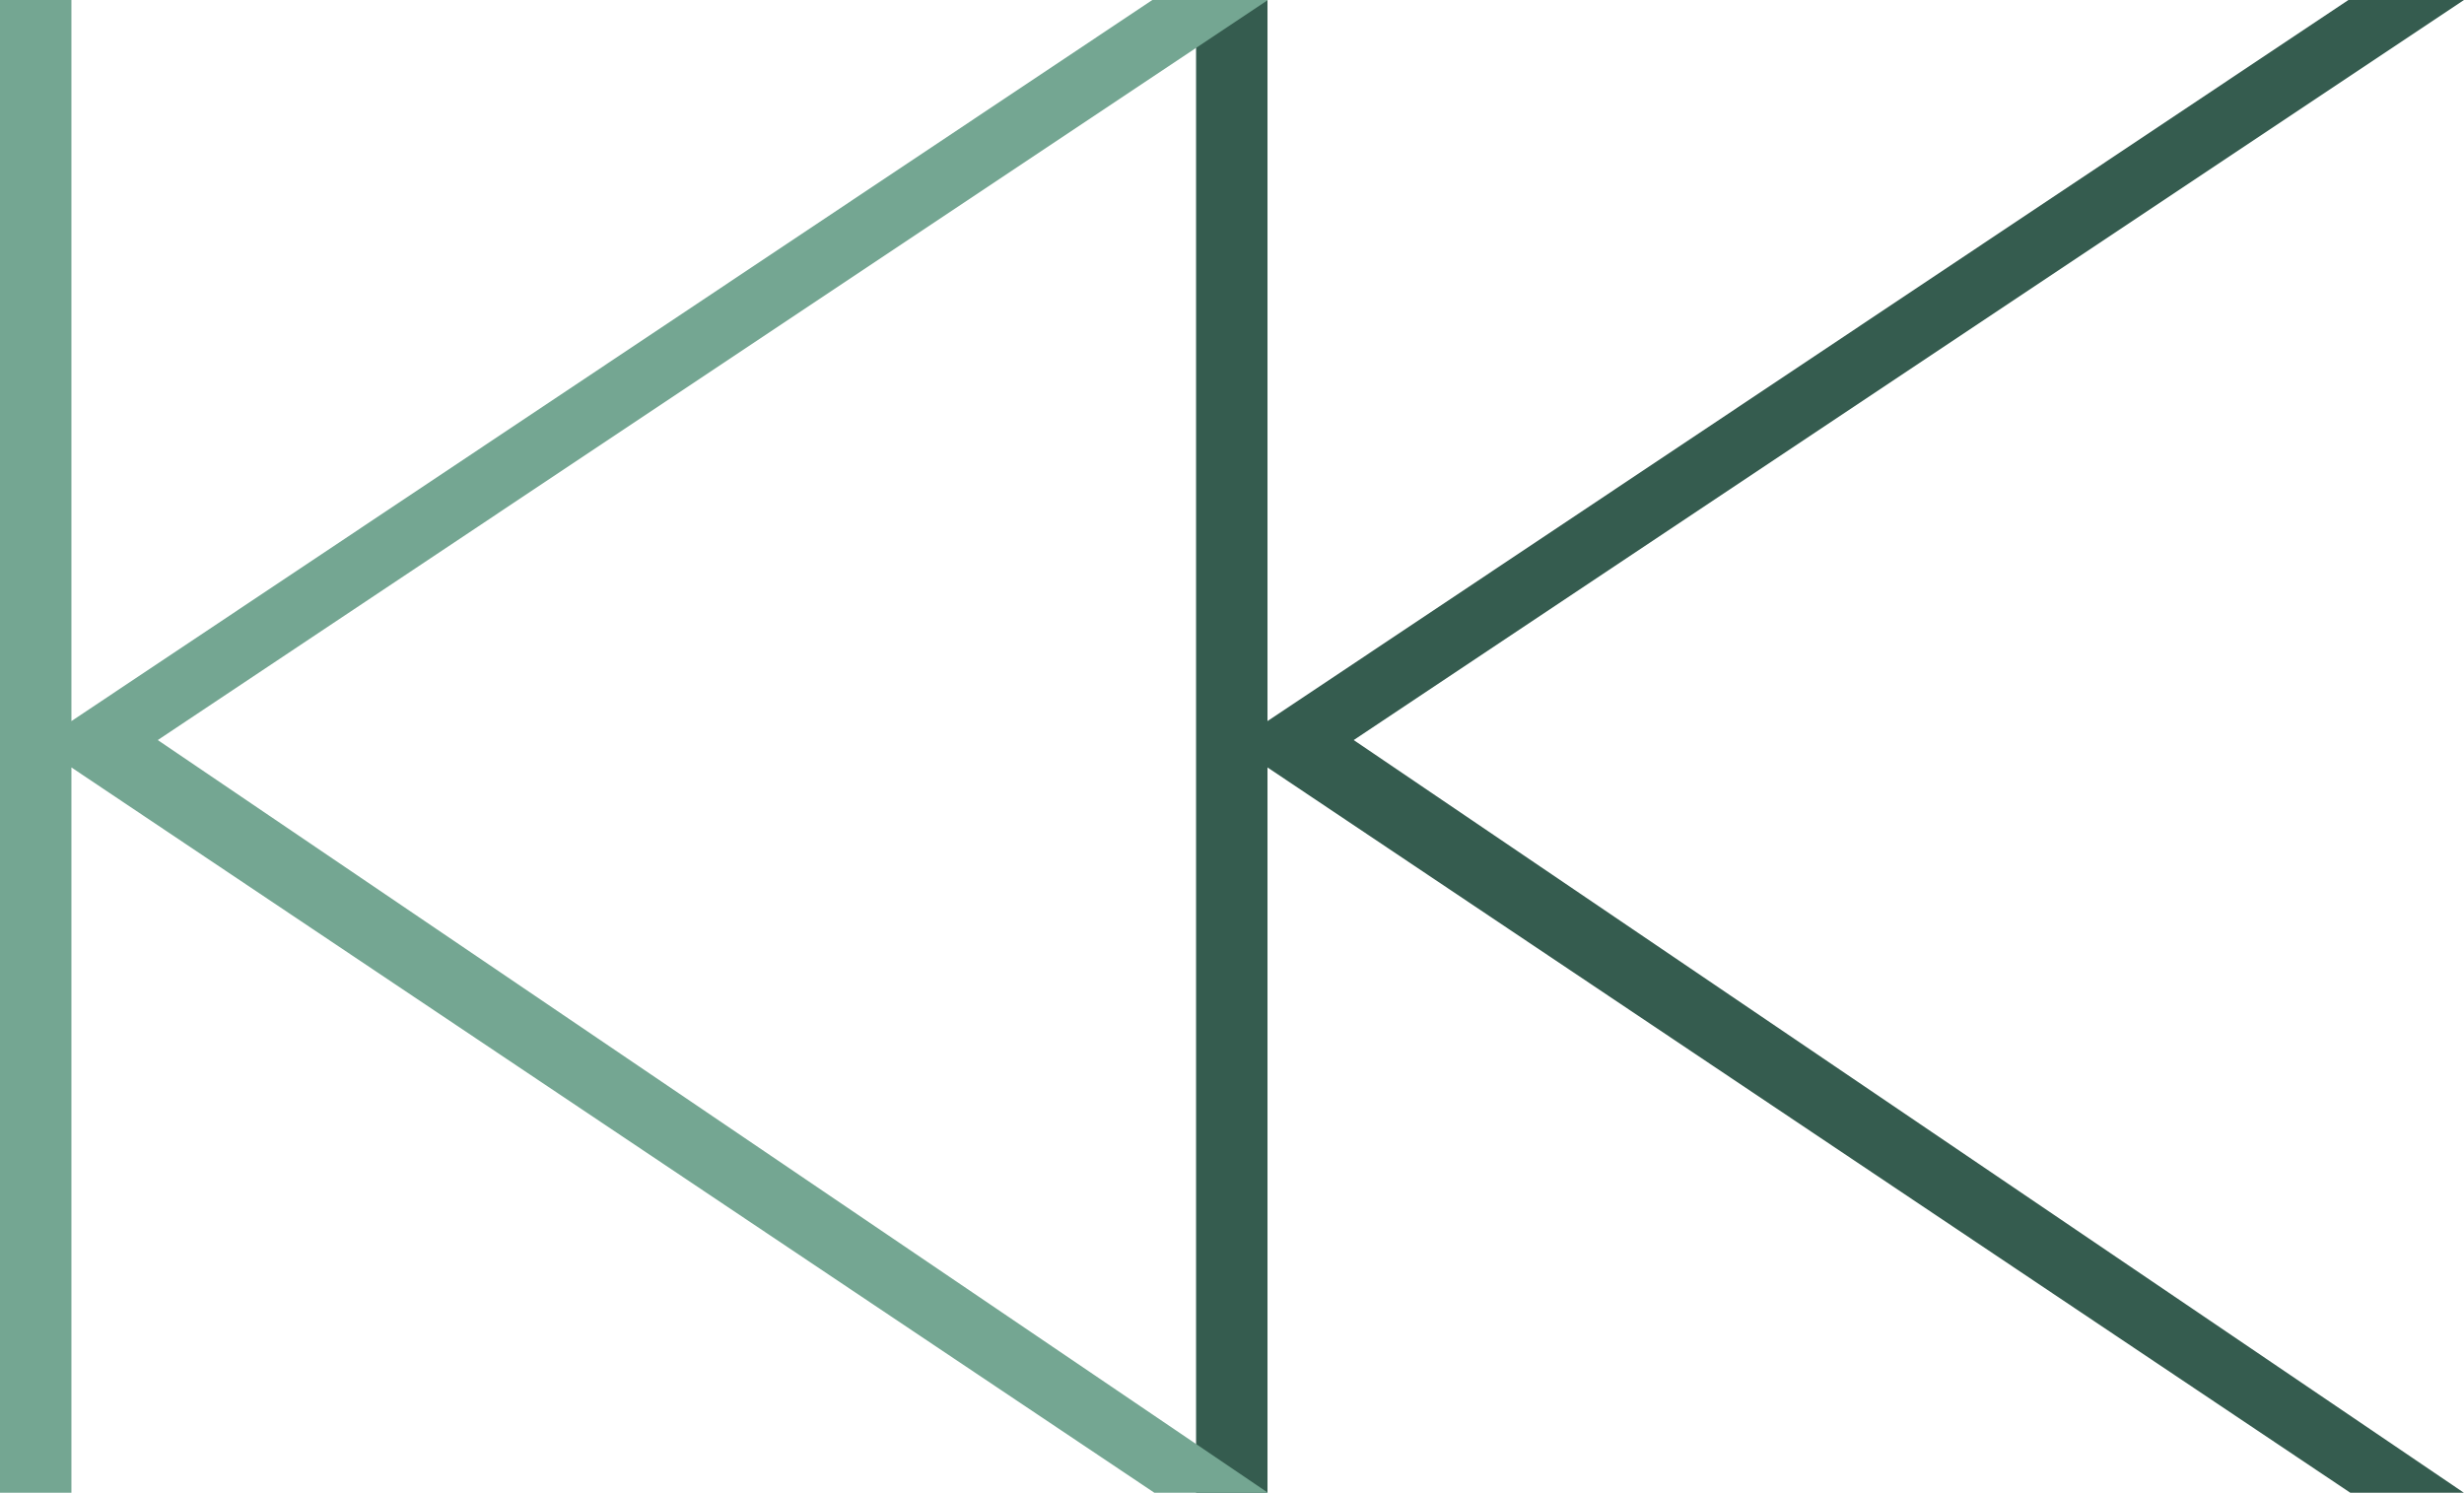 <svg id="Ebene_1" data-name="Ebene 1" xmlns="http://www.w3.org/2000/svg" viewBox="0 0 170.08 103.05"><defs><style>.cls-1{fill:#355c4f;}.cls-2{fill:#74a692;}</style></defs><polygon class="cls-1" points="162.1 0 87.49 49.78 87.49 0 82.56 0 82.56 103.05 87.49 103.05 87.49 52.98 162.23 103.05 170.07 103.05 93.44 51.09 170.08 0 162.1 0"/><polygon class="cls-2" points="79.54 0 4.93 49.78 4.93 0 0 0 0 103.05 4.93 103.05 4.93 52.98 79.68 103.05 87.52 103.05 10.89 51.09 87.52 0 79.54 0"/></svg>